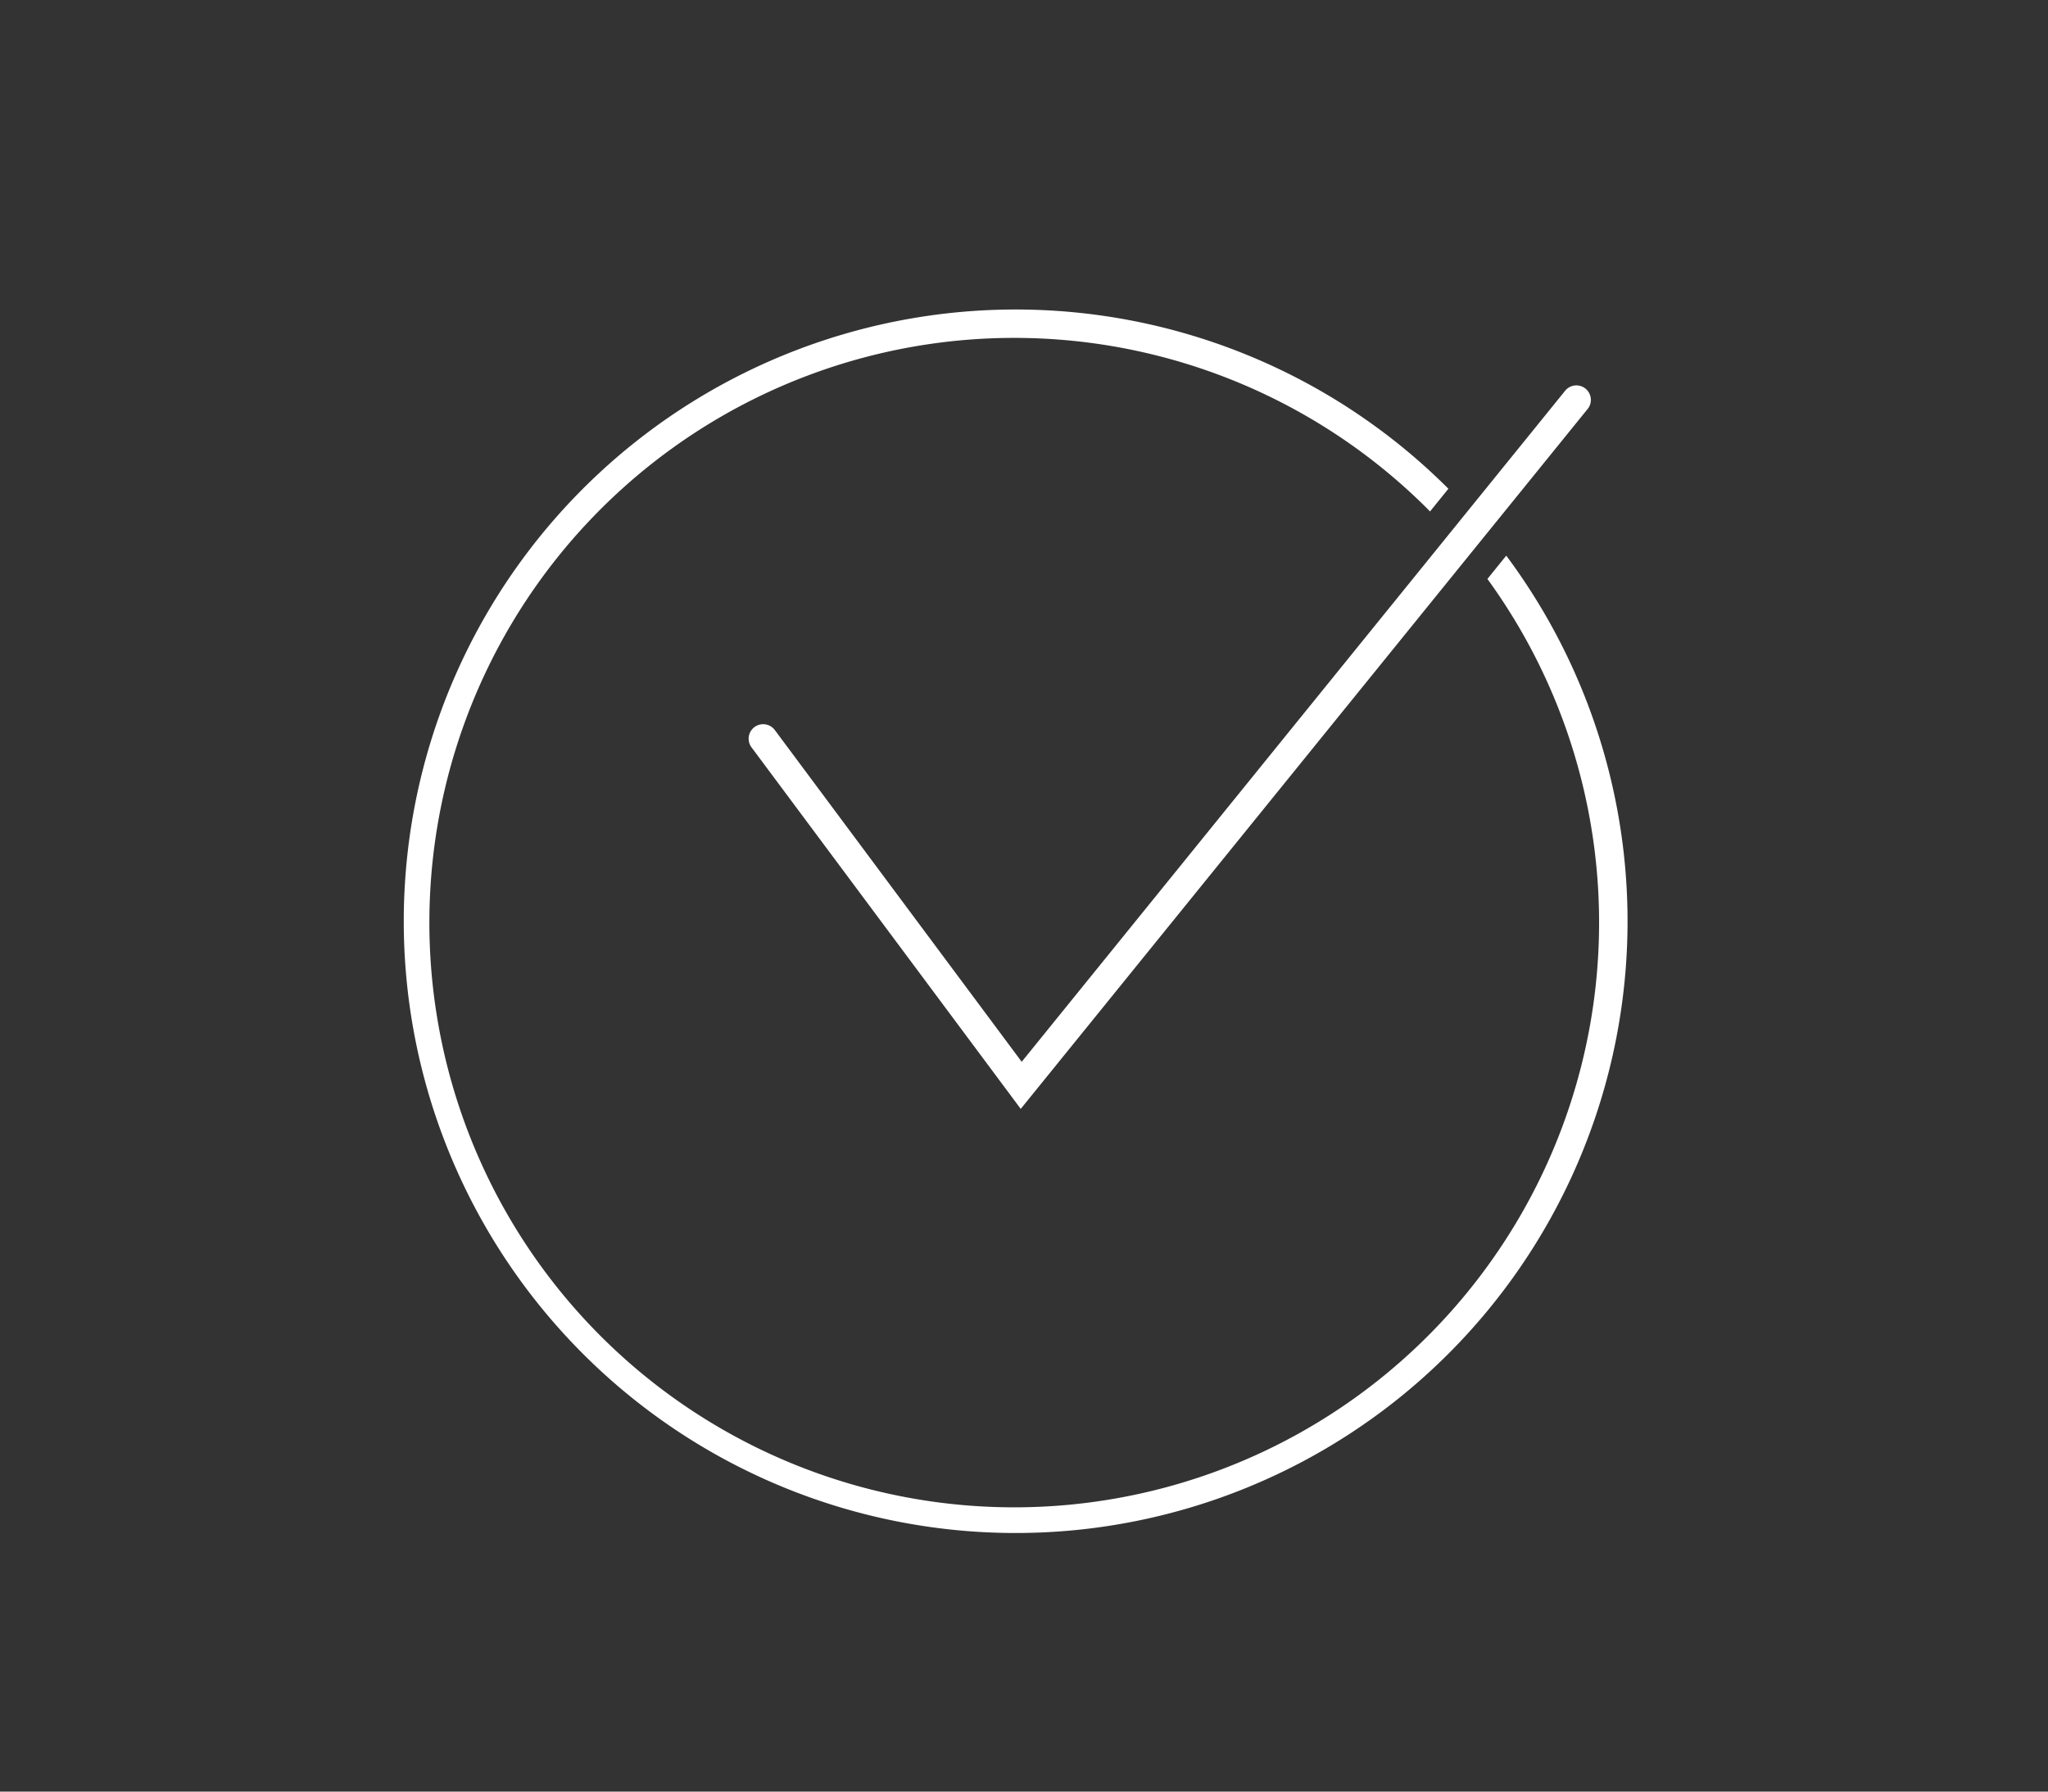 <svg id="Ebene_1" data-name="Ebene 1" xmlns="http://www.w3.org/2000/svg" viewBox="0 0 400 350"><rect x="0" y="0" width="400" height="350" fill="#333333" stroke="none"/><defs><style>.cls-1{fill:#fff;}</style></defs><path class="cls-1" d="M294.19,108.55l-3.68,4.55a114.23,114.23,0,1,1-11.7-13.69l.49.51,3.59-4.44a119.51,119.51,0,1,0,11.3,13.07Z"/><path class="cls-1" d="M199.36,216.63,146.78,146a2.83,2.83,0,0,1,4.55-3.38l48.22,64.81L305.6,76.45A2.83,2.83,0,1,1,310,80Z"/></svg>